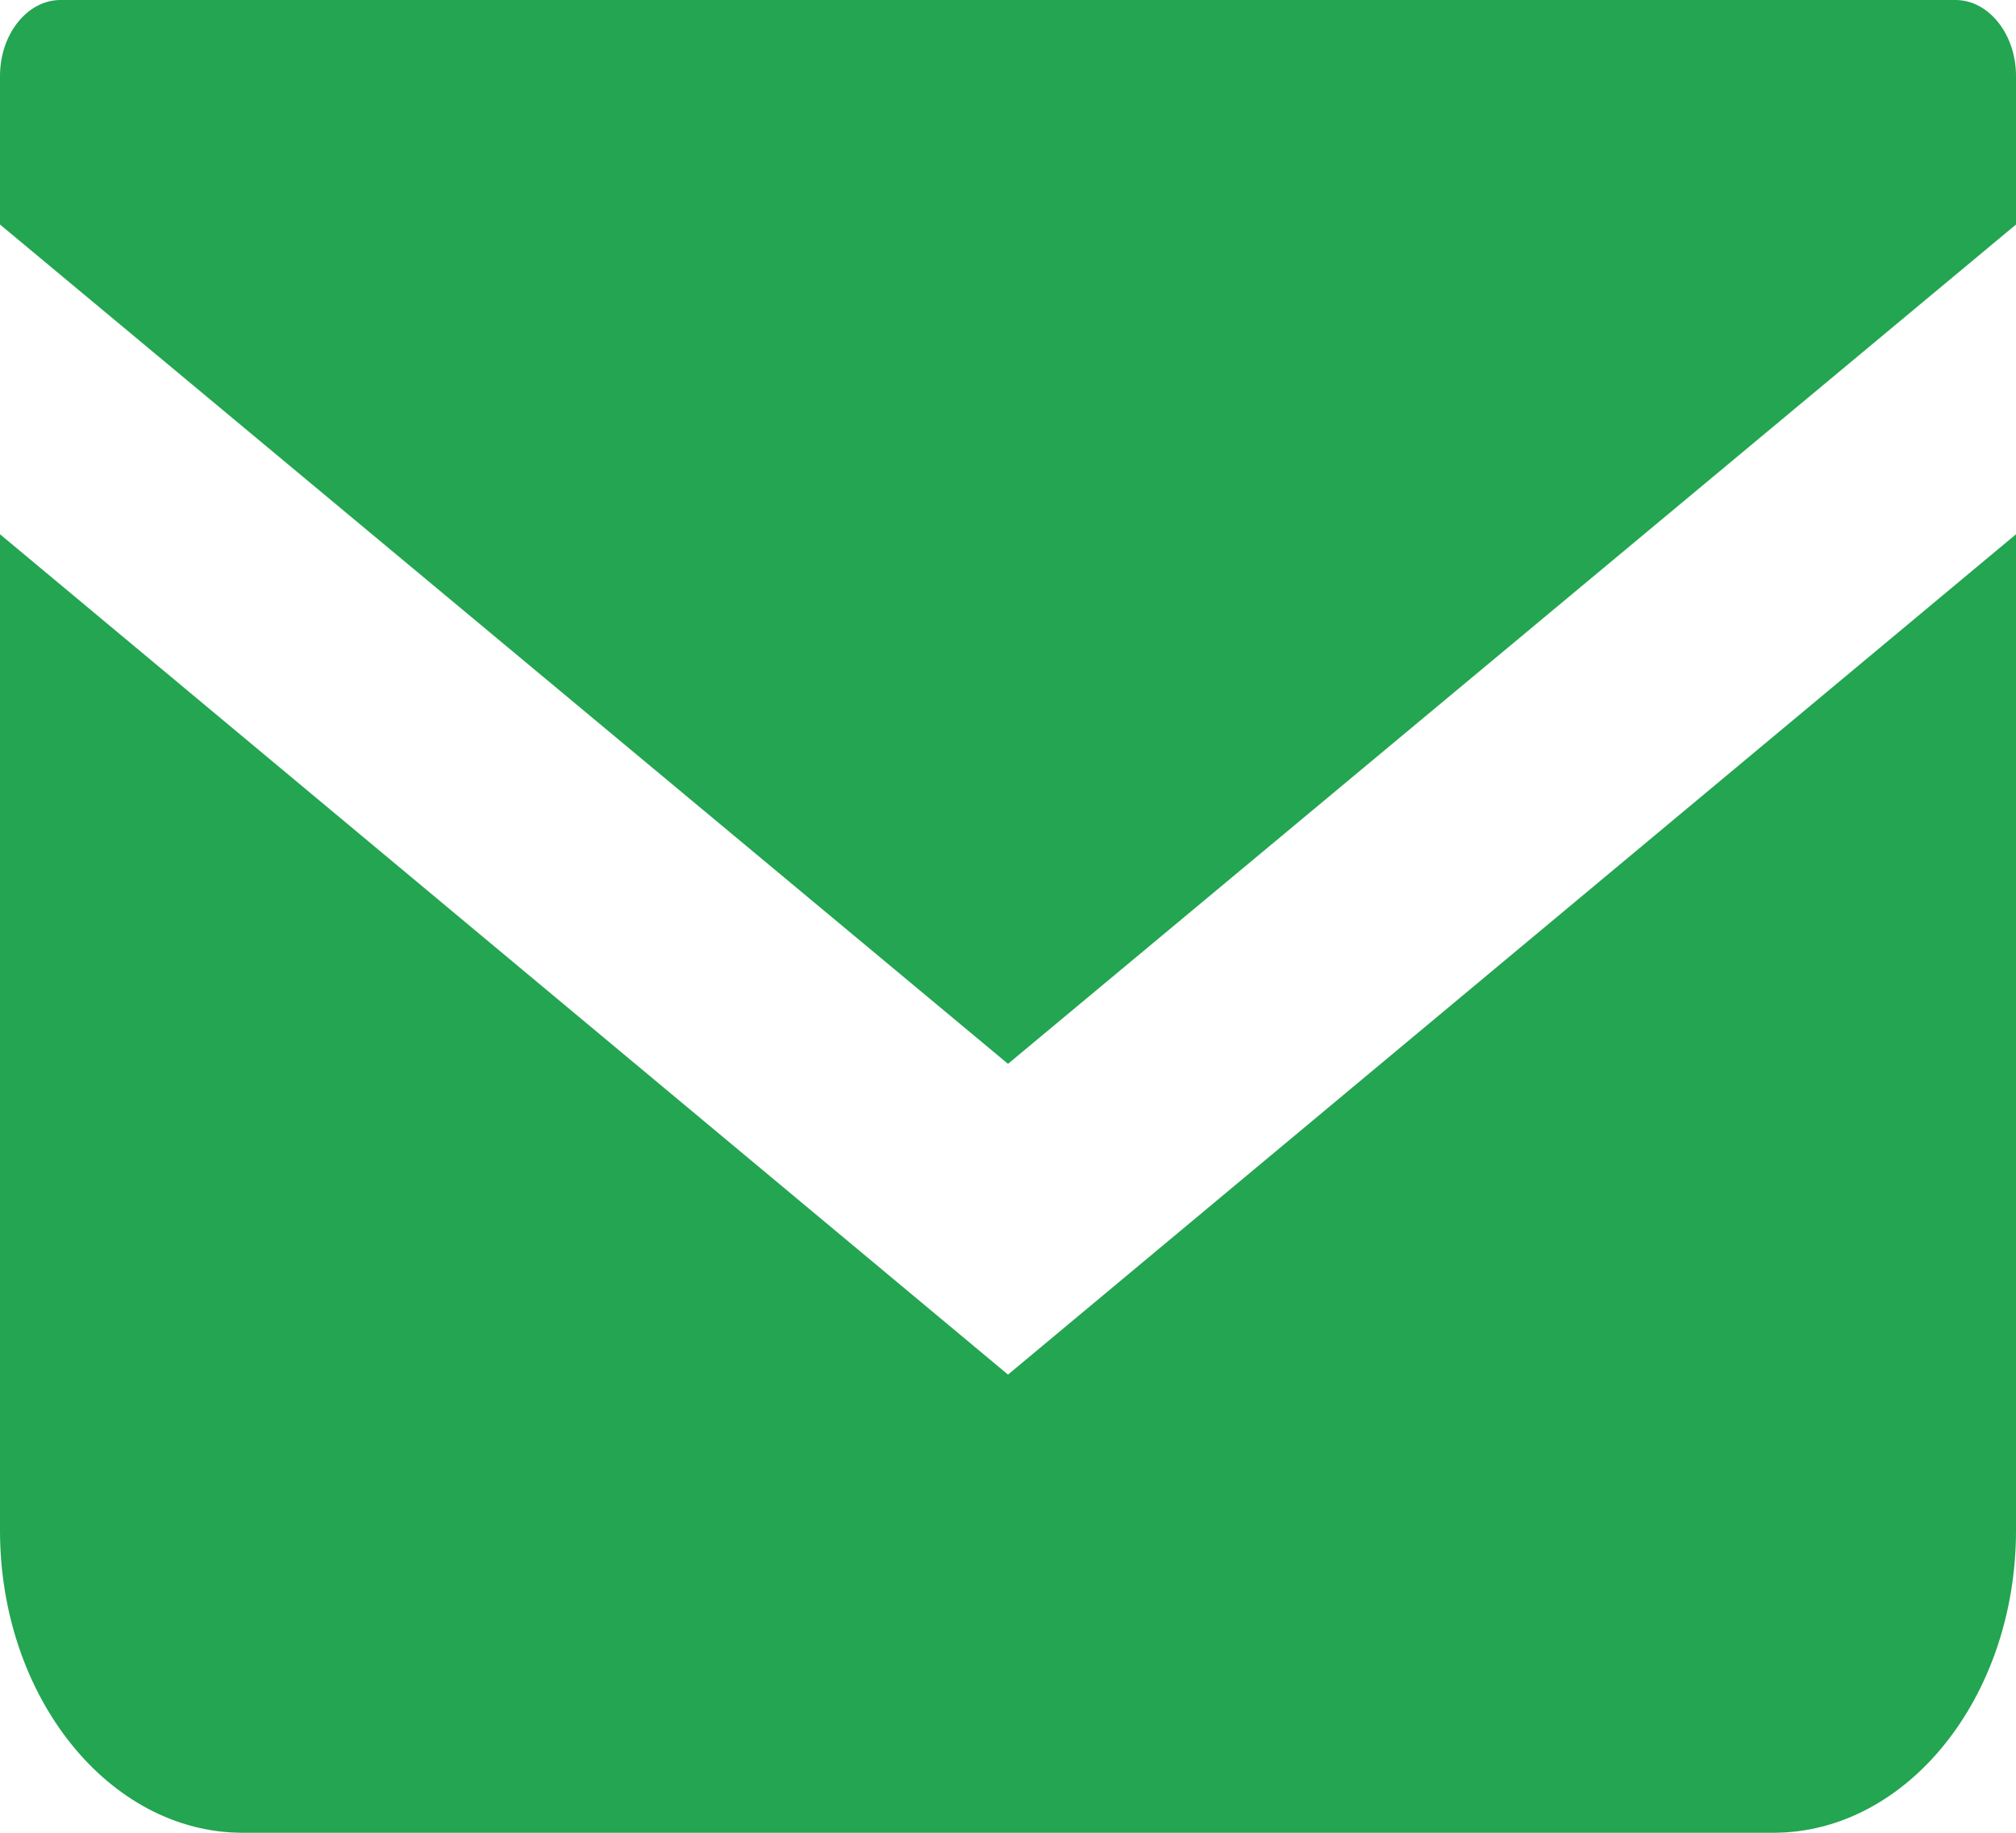 <?xml version="1.0" encoding="utf-8"?>
<!-- Generator: Adobe Illustrator 15.0.0, SVG Export Plug-In . SVG Version: 6.00 Build 0)  -->
<!DOCTYPE svg PUBLIC "-//W3C//DTD SVG 1.1//EN" "http://www.w3.org/Graphics/SVG/1.1/DTD/svg11.dtd">
<svg version="1.1" id="_x32_" xmlns="http://www.w3.org/2000/svg" xmlns:xlink="http://www.w3.org/1999/xlink" x="0px" y="0px"
	 width="22px" height="20px" viewBox="288.14 413.445 22 20" enable-background="new 288.14 413.445 22 20" xml:space="preserve">
<g>
	<path fill="#23A551" d="M309.48,413.445H288.8c-0.36,0-0.66,0.37-0.66,0.83v1.62l11,9.159l11-9.159v-1.62
		C310.14,413.815,309.84,413.445,309.48,413.445z"/>
	<path fill="#23A551" d="M288.14,419.275v10.87c0,1.819,1.19,3.3,2.65,3.3h16.7c1.461,0,2.65-1.48,2.65-3.3v-10.87l-11,9.17
		L288.14,419.275z"/>
</g>
</svg>
